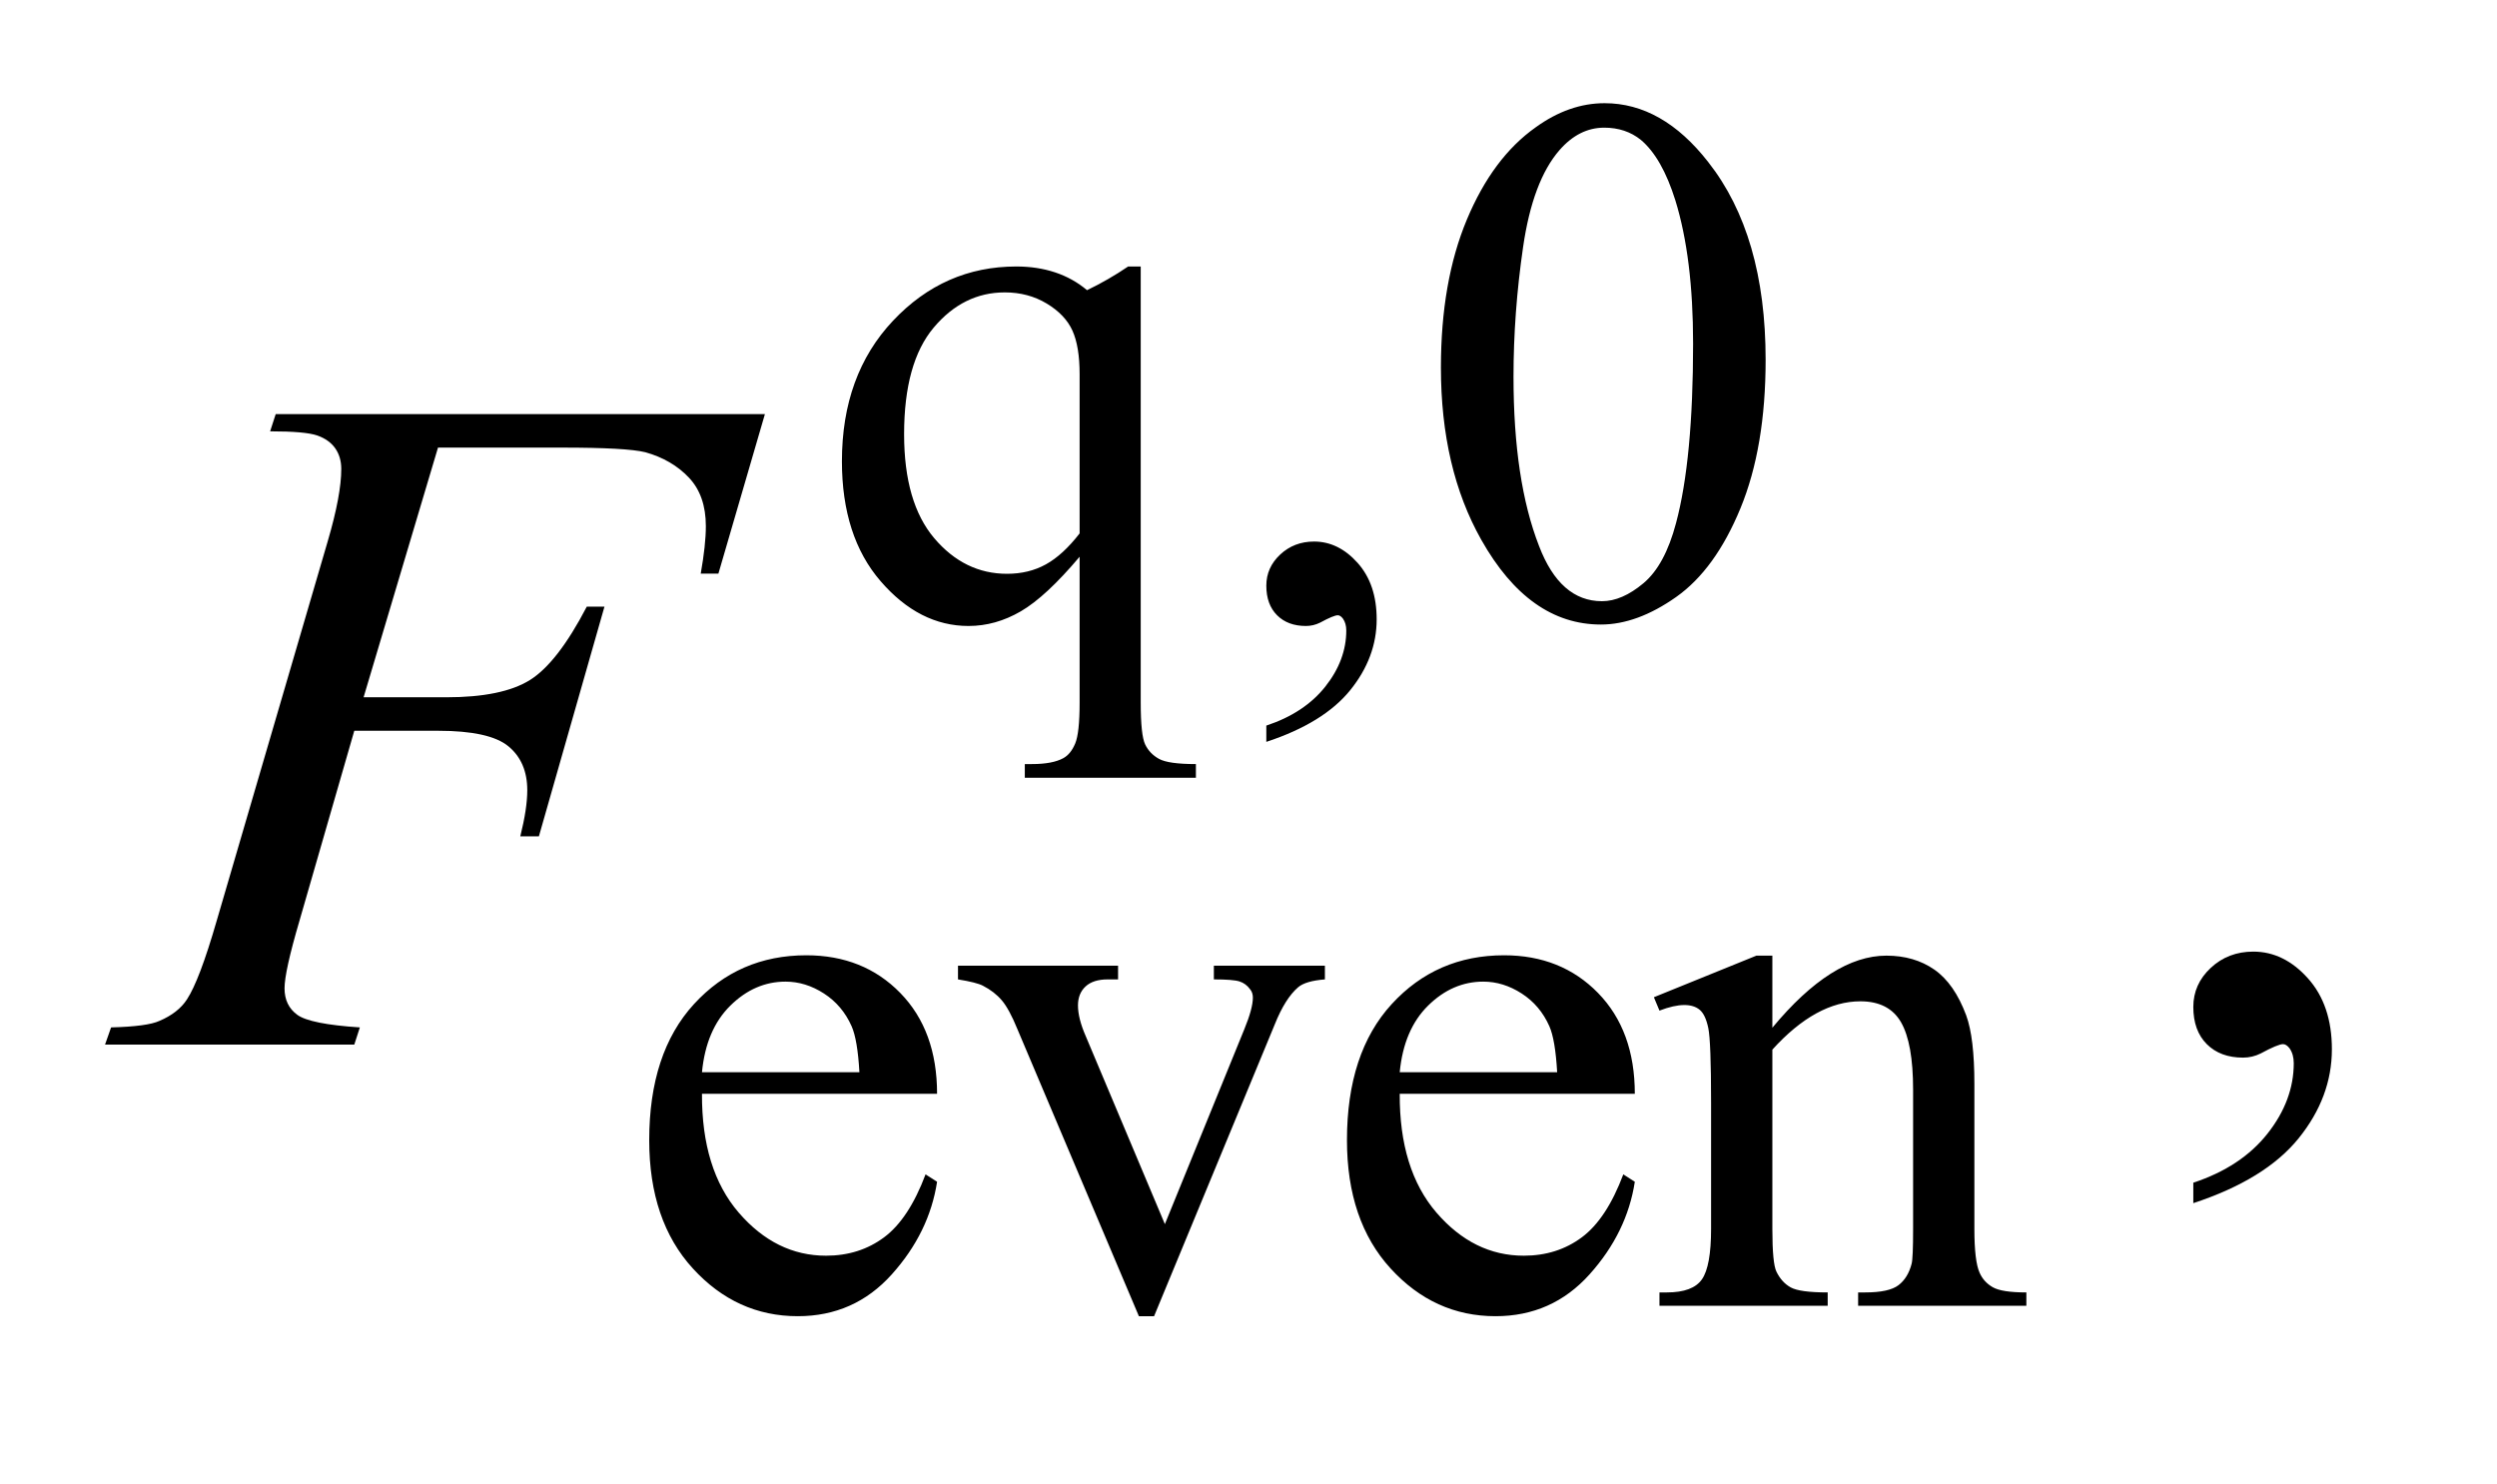 <?xml version="1.0" encoding="UTF-8"?>
<!DOCTYPE svg PUBLIC '-//W3C//DTD SVG 1.0//EN'
          'http://www.w3.org/TR/2001/REC-SVG-20010904/DTD/svg10.dtd'>
<svg stroke-dasharray="none" shape-rendering="auto" xmlns="http://www.w3.org/2000/svg" font-family="'Dialog'" text-rendering="auto" width="37" fill-opacity="1" color-interpolation="auto" color-rendering="auto" preserveAspectRatio="xMidYMid meet" font-size="12px" viewBox="0 0 37 22" fill="black" xmlns:xlink="http://www.w3.org/1999/xlink" stroke="black" image-rendering="auto" stroke-miterlimit="10" stroke-linecap="square" stroke-linejoin="miter" font-style="normal" stroke-width="1" height="22" stroke-dashoffset="0" font-weight="normal" stroke-opacity="1"
><!--Generated by the Batik Graphics2D SVG Generator--><defs id="genericDefs"
  /><g
  ><defs id="defs1"
    ><clipPath clipPathUnits="userSpaceOnUse" id="clipPath1"
      ><path d="M0.908 2.116 L23.986 2.116 L23.986 15.59 L0.908 15.59 L0.908 2.116 Z"
      /></clipPath
      ><clipPath clipPathUnits="userSpaceOnUse" id="clipPath2"
      ><path d="M29.02 67.614 L29.02 498.089 L766.324 498.089 L766.324 67.614 Z"
      /></clipPath
    ></defs
    ><g transform="scale(1.576,1.576) translate(-0.908,-2.116) matrix(0.031,0,0,0.031,0,0)"
    ><path d="M375.266 149.094 L375.266 281.391 Q375.266 291.281 376.617 294.086 Q377.969 296.891 380.828 298.461 Q383.688 300.031 392 300.031 L392 304.188 L340.109 304.188 L340.109 300.031 L342.25 300.031 Q348.531 300.031 351.797 298.234 Q354.047 297 355.391 293.797 Q356.734 290.594 356.734 281.391 L356.734 237.141 Q346.516 249.266 338.883 253.703 Q331.25 258.141 323.047 258.141 Q308.109 258.141 296.375 244.555 Q284.641 230.969 284.641 208.172 Q284.641 182 300.141 165.547 Q315.641 149.094 337.531 149.094 Q343.938 149.094 349.328 150.891 Q354.719 152.688 358.984 156.281 Q365.5 153.141 371.453 149.094 L375.266 149.094 ZM356.734 230.062 L356.734 181.781 Q356.734 173.359 354.547 168.531 Q352.359 163.703 346.742 160.328 Q341.125 156.953 334.047 156.953 Q321.469 156.953 312.484 167.625 Q303.5 178.297 303.5 199.969 Q303.5 220.75 312.656 231.531 Q321.812 242.312 334.719 242.312 Q341.344 242.312 346.516 239.445 Q351.688 236.578 356.734 230.062 ZM413.359 293.297 L413.359 288.359 Q424.922 284.531 431.266 276.508 Q437.609 268.484 437.609 259.5 Q437.609 257.359 436.594 255.906 Q435.812 254.891 435.031 254.891 Q433.797 254.891 429.641 257.141 Q427.609 258.141 425.375 258.141 Q419.875 258.141 416.617 254.883 Q413.359 251.625 413.359 245.906 Q413.359 240.406 417.57 236.469 Q421.781 232.531 427.844 232.531 Q435.25 232.531 441.039 238.992 Q446.828 245.453 446.828 256.125 Q446.828 267.688 438.797 277.625 Q430.766 287.562 413.359 293.297 ZM466.312 179.75 Q466.312 153.703 474.172 134.891 Q482.031 116.078 495.062 106.875 Q505.172 99.562 515.953 99.562 Q533.469 99.562 547.391 117.422 Q564.797 139.547 564.797 177.391 Q564.797 203.906 557.164 222.438 Q549.531 240.969 537.68 249.336 Q525.828 257.703 514.828 257.703 Q493.047 257.703 478.547 231.984 Q466.312 210.297 466.312 179.75 ZM488.328 182.562 Q488.328 214.016 496.078 233.891 Q502.469 250.625 515.156 250.625 Q521.234 250.625 527.742 245.172 Q534.25 239.719 537.625 226.922 Q542.797 207.609 542.797 172.453 Q542.797 146.406 537.406 129 Q533.359 116.078 526.953 110.688 Q522.344 106.984 515.844 106.984 Q508.203 106.984 502.25 113.828 Q494.156 123.156 491.242 143.148 Q488.328 163.141 488.328 182.562 Z" stroke="none" clip-path="url(#clipPath2)"
    /></g
    ><g transform="matrix(0.049,0,0,0.049,-1.431,-3.335)"
    ><path d="M241.484 398.875 Q241.375 421.781 252.594 434.812 Q263.828 447.844 279 447.844 Q289.094 447.844 296.562 442.281 Q304.031 436.719 309.094 423.25 L312.578 425.484 Q310.219 440.875 298.875 453.508 Q287.531 466.141 270.453 466.141 Q251.922 466.141 238.727 451.711 Q225.531 437.281 225.531 412.906 Q225.531 386.516 239.062 371.75 Q252.594 356.984 273.047 356.984 Q290.328 356.984 301.453 368.383 Q312.578 379.781 312.578 398.875 L241.484 398.875 ZM241.484 392.359 L289.094 392.359 Q288.531 382.484 286.734 378.438 Q283.938 372.141 278.375 368.547 Q272.812 364.953 266.75 364.953 Q257.438 364.953 250.078 372.195 Q242.719 379.438 241.484 392.359 ZM318.906 360.125 L367.312 360.125 L367.312 364.281 L364.172 364.281 Q359.781 364.281 357.484 366.414 Q355.188 368.547 355.188 372.141 Q355.188 376.078 357.547 381.469 L381.469 438.297 L405.5 379.328 Q408.078 373.047 408.078 369.781 Q408.078 368.219 407.188 367.203 Q405.953 365.516 404.039 364.898 Q402.125 364.281 396.281 364.281 L396.281 360.125 L429.859 360.125 L429.859 364.281 Q424.031 364.734 421.781 366.641 Q417.844 370.016 414.703 377.875 L378.203 466.141 L373.609 466.141 L336.875 379.328 Q334.406 373.266 332.164 370.625 Q329.922 367.984 326.438 366.188 Q324.531 365.188 318.906 364.281 L318.906 360.125 ZM452.484 398.875 Q452.375 421.781 463.594 434.812 Q474.828 447.844 490 447.844 Q500.094 447.844 507.562 442.281 Q515.031 436.719 520.094 423.25 L523.578 425.484 Q521.219 440.875 509.875 453.508 Q498.531 466.141 481.453 466.141 Q462.922 466.141 449.727 451.711 Q436.531 437.281 436.531 412.906 Q436.531 386.516 450.062 371.75 Q463.594 356.984 484.047 356.984 Q501.328 356.984 512.453 368.383 Q523.578 379.781 523.578 398.875 L452.484 398.875 ZM452.484 392.359 L500.094 392.359 Q499.531 382.484 497.734 378.438 Q494.938 372.141 489.375 368.547 Q483.812 364.953 477.75 364.953 Q468.438 364.953 461.078 372.195 Q453.719 379.438 452.484 392.359 ZM565.172 378.891 Q583.25 357.094 599.656 357.094 Q608.078 357.094 614.141 361.305 Q620.203 365.516 623.797 375.172 Q626.266 381.922 626.266 395.844 L626.266 439.75 Q626.266 449.516 627.844 453 Q629.078 455.812 631.828 457.383 Q634.578 458.953 641.984 458.953 L641.984 463 L591.109 463 L591.109 458.953 L593.25 458.953 Q600.438 458.953 603.305 456.766 Q606.172 454.578 607.281 450.312 Q607.734 448.625 607.734 439.75 L607.734 397.641 Q607.734 383.594 604.086 377.25 Q600.438 370.906 591.797 370.906 Q578.422 370.906 565.172 385.516 L565.172 439.75 Q565.172 450.203 566.406 452.672 Q567.984 455.922 570.734 457.438 Q573.484 458.953 581.906 458.953 L581.906 463 L531.031 463 L531.031 458.953 L533.281 458.953 Q541.141 458.953 543.891 454.969 Q546.641 450.984 546.641 439.75 L546.641 401.562 Q546.641 383.031 545.797 378.992 Q544.953 374.953 543.219 373.492 Q541.484 372.031 538.562 372.031 Q535.406 372.031 531.031 373.719 L529.344 369.672 L560.344 357.094 L565.172 357.094 L565.172 378.891 Z" stroke="none" clip-path="url(#clipPath2)"
    /></g
    ><g transform="matrix(0.049,0,0,0.049,-1.431,-3.335)"
    ><path d="M692.469 431.953 L692.469 425.766 Q706.953 420.984 714.898 410.93 Q722.844 400.875 722.844 389.625 Q722.844 386.953 721.578 385.125 Q720.594 383.859 719.609 383.859 Q718.062 383.859 712.859 386.672 Q710.328 387.938 707.516 387.938 Q700.625 387.938 696.547 383.859 Q692.469 379.781 692.469 372.609 Q692.469 365.719 697.742 360.797 Q703.016 355.875 710.609 355.875 Q719.891 355.875 727.133 363.961 Q734.375 372.047 734.375 385.406 Q734.375 399.891 724.32 412.336 Q714.266 424.781 692.469 431.953 Z" stroke="none" clip-path="url(#clipPath2)"
    /></g
    ><g transform="matrix(0.049,0,0,0.049,-1.431,-3.335)"
    ><path d="M161.656 203.438 L139.156 278.953 L164.188 278.953 Q181.062 278.953 189.43 273.75 Q197.797 268.547 206.656 251.531 L212 251.531 L192.172 321 L186.547 321 Q188.656 312.562 188.656 307.078 Q188.656 298.5 182.961 293.789 Q177.266 289.078 161.656 289.078 L136.344 289.078 L119.75 346.594 Q115.25 361.922 115.25 366.984 Q115.25 372.188 119.117 375 Q122.984 377.812 138.031 378.797 L136.344 384 L60.969 384 L62.797 378.797 Q73.766 378.516 77.422 376.828 Q83.047 374.438 85.719 370.359 Q89.516 364.594 94.719 346.594 L128.328 231.703 Q132.406 217.781 132.406 209.906 Q132.406 206.25 130.578 203.648 Q128.75 201.047 125.164 199.781 Q121.578 198.516 110.891 198.516 L112.578 193.312 L260.516 193.312 L246.453 241.547 L241.109 241.547 Q242.656 232.828 242.656 227.203 Q242.656 217.922 237.523 212.508 Q232.391 207.094 224.375 204.844 Q218.75 203.438 199.203 203.438 L161.656 203.438 Z" stroke="none" clip-path="url(#clipPath2)"
    /></g
  ></g
></svg
>
